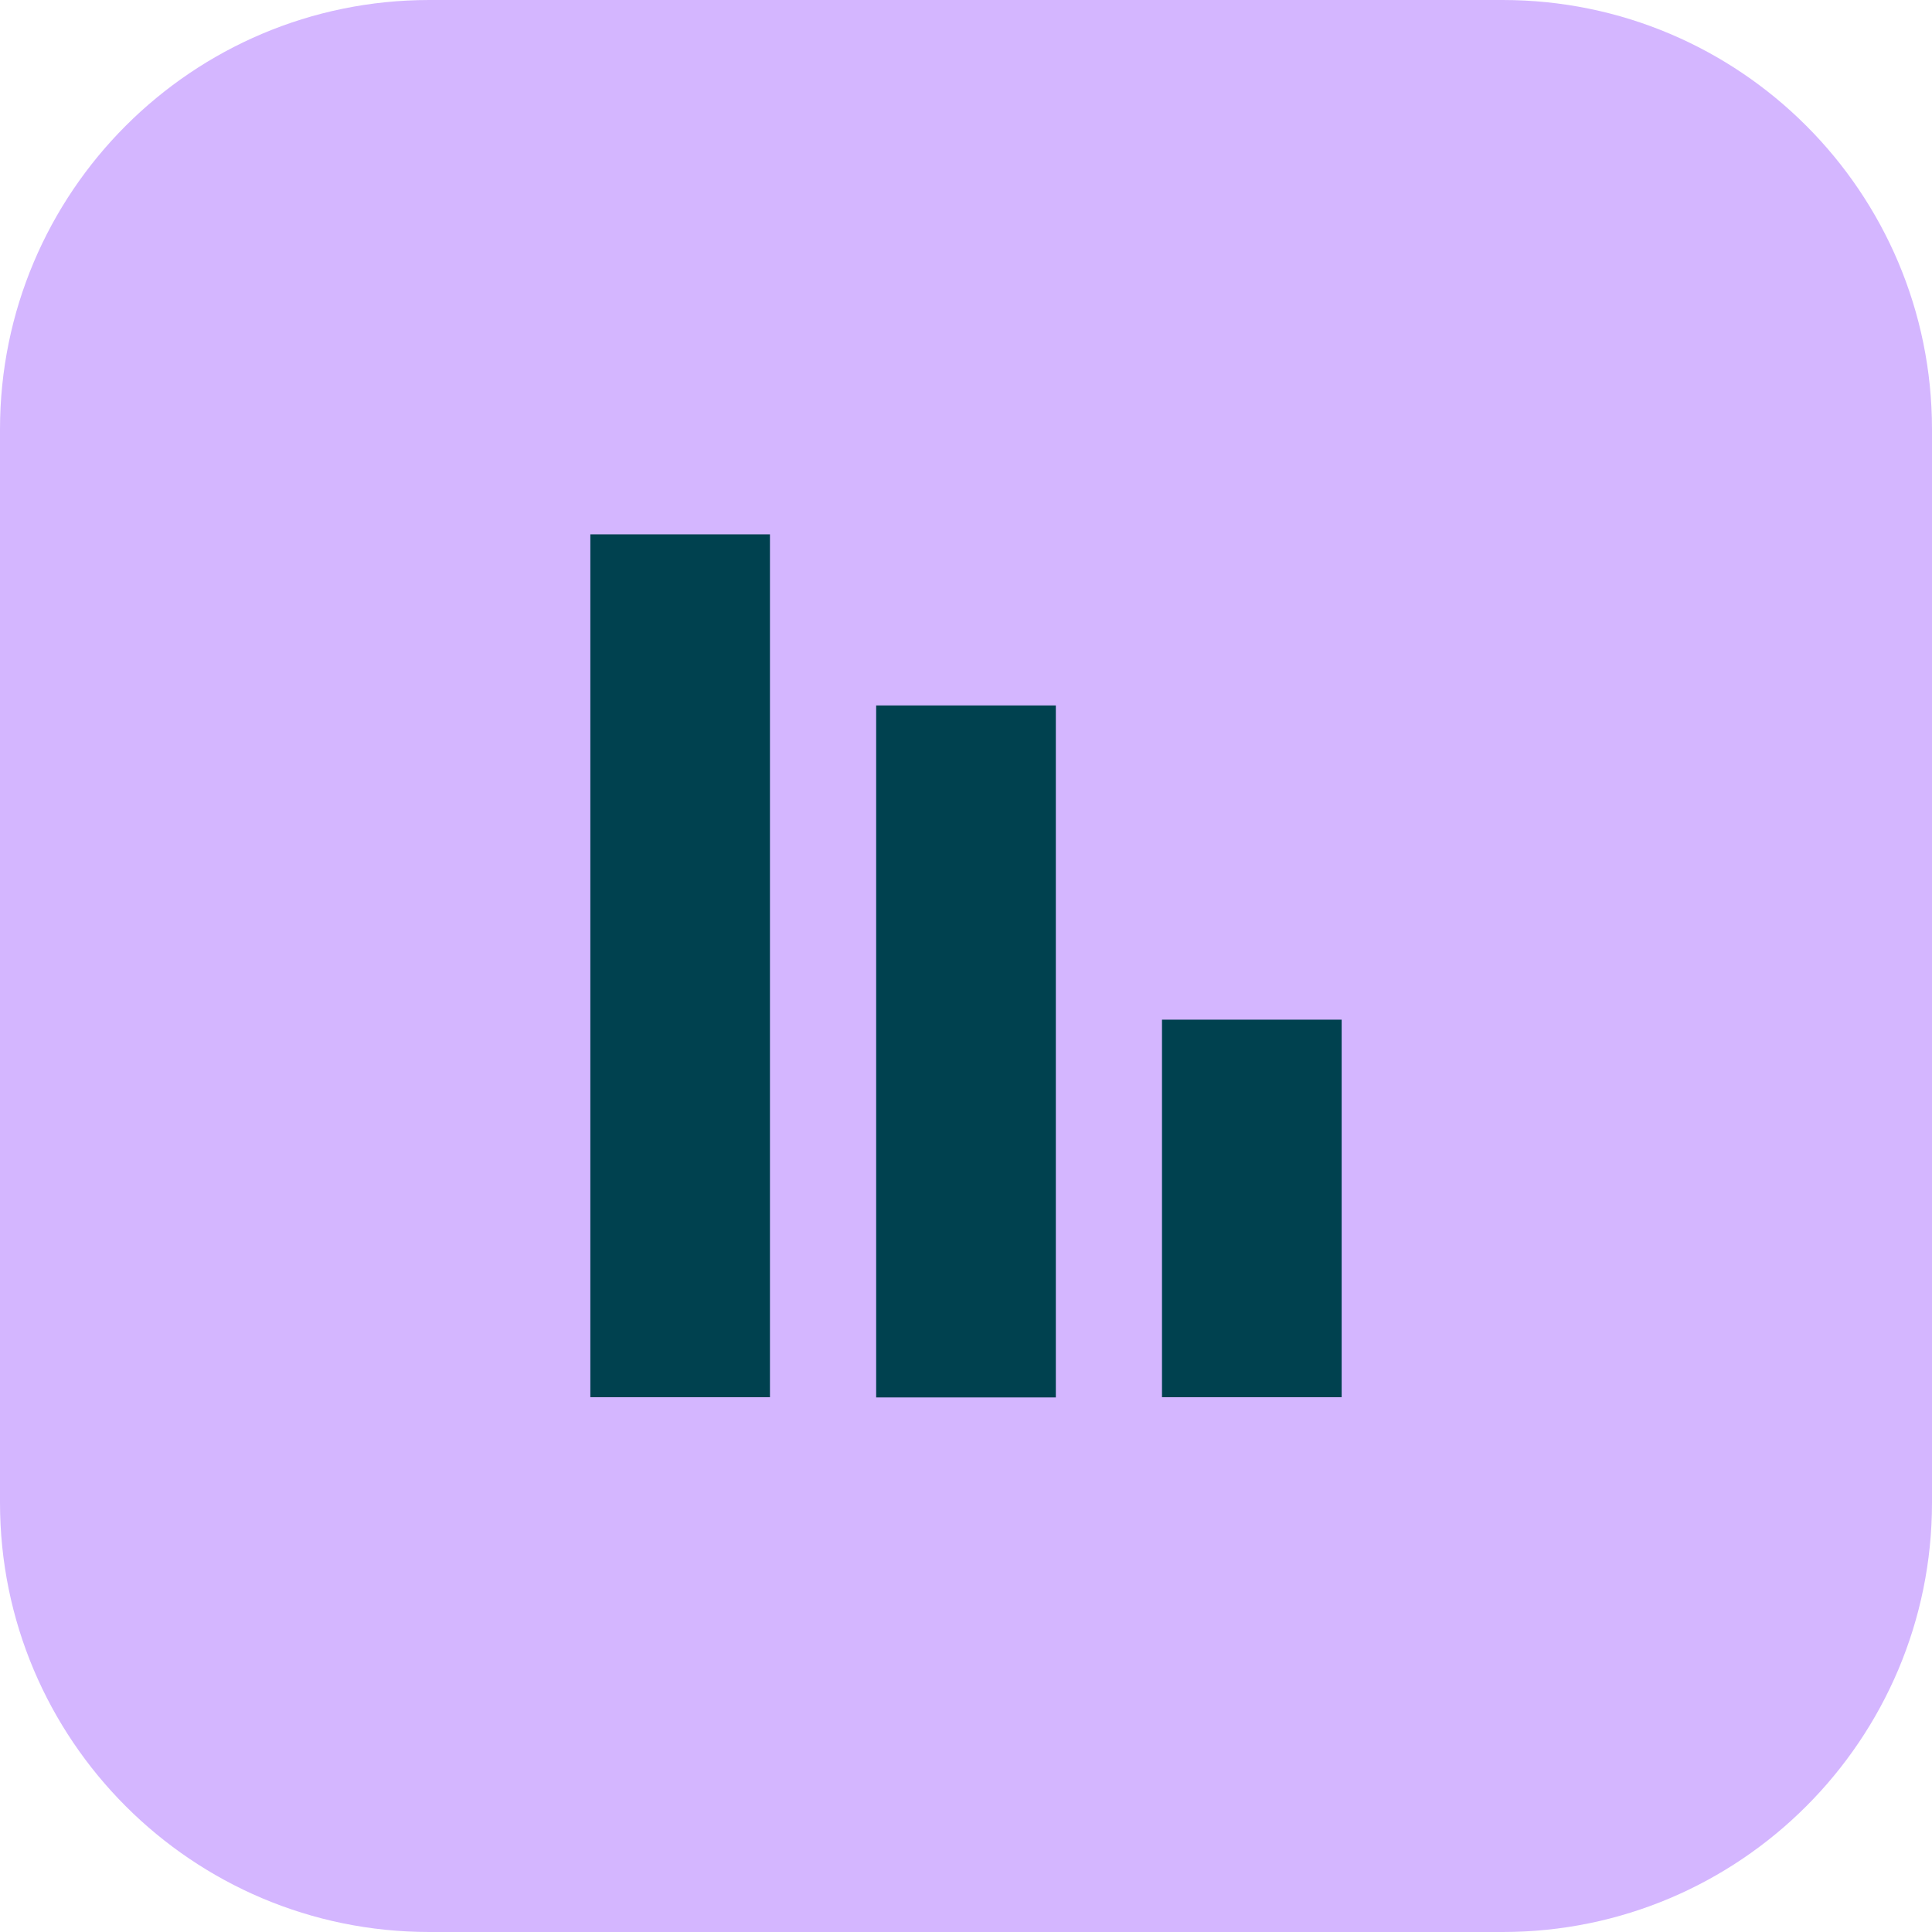<svg width="36" height="36" viewBox="0 0 36 36" fill="none" xmlns="http://www.w3.org/2000/svg">
<path d="M0 8C0 3.582 3.582 0 8 0H28C32.418 0 36 3.582 36 8V28C36 32.418 32.418 36 28 36H8C3.582 36 0 32.418 0 28V8Z" fill="#D4B6FF"/>
<path d="M14.347 9.957H11V26.035H14.347V9.957Z" fill="#00414F"/>
<path d="M19.674 13.145H16.326V26.039H19.674V13.145Z" fill="#00414F"/>
<path d="M25 19H21.652V26.035H25V19Z" fill="#00414F"/>
</svg>
